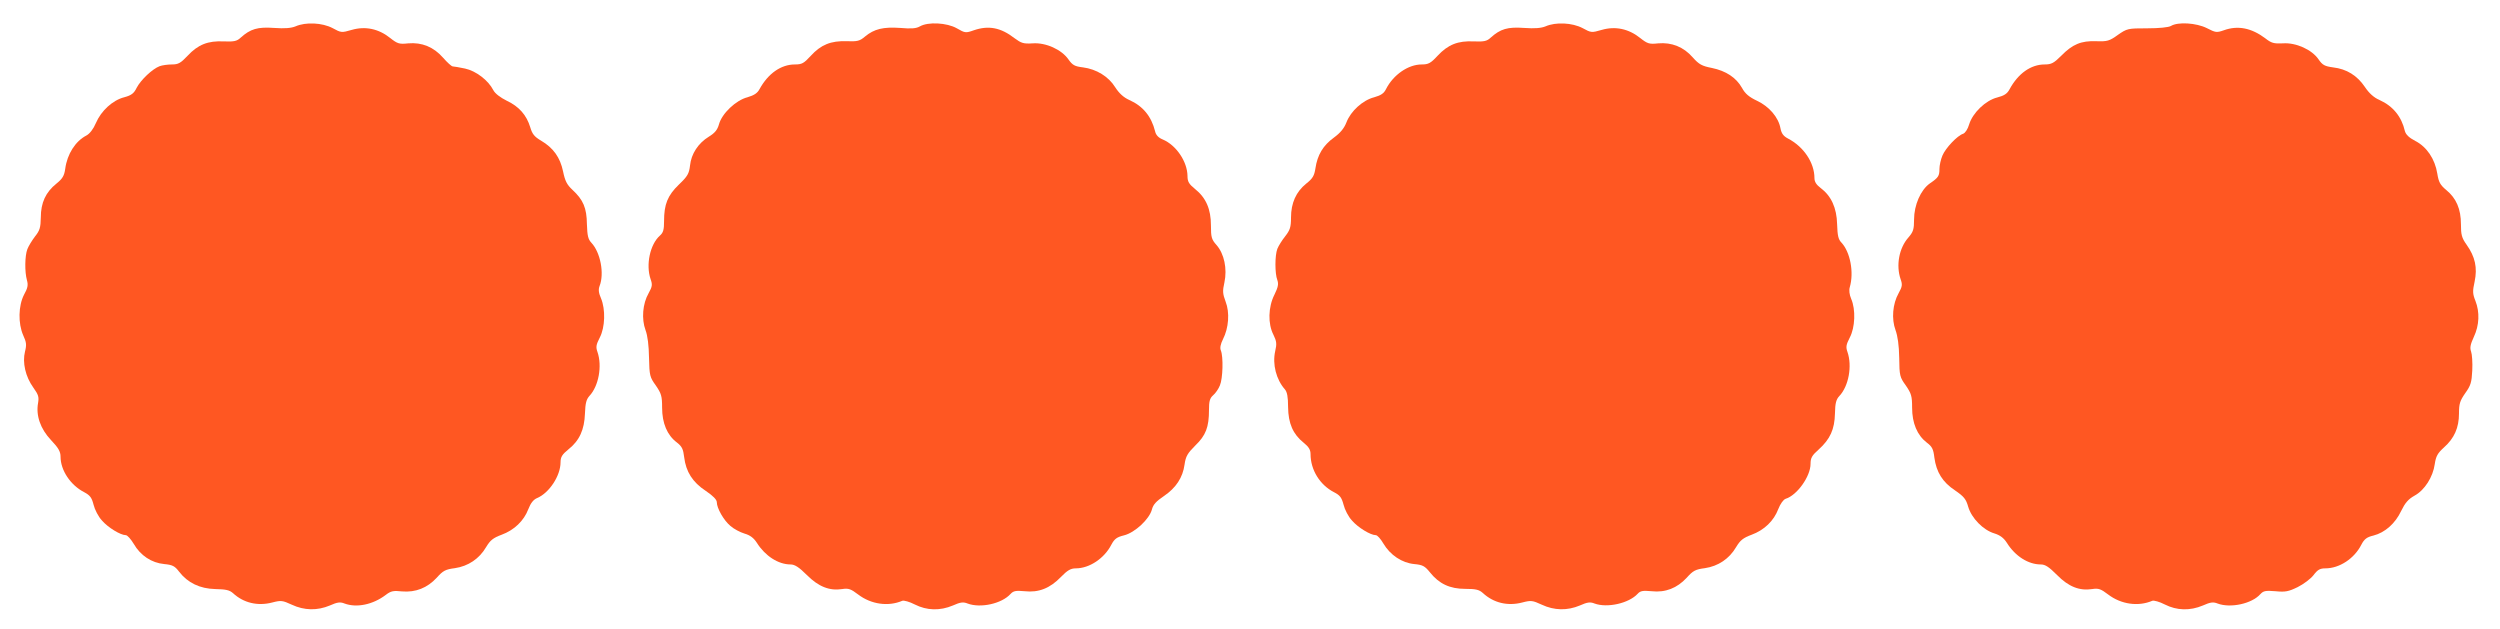 <?xml version="1.0" standalone="no"?>
<!DOCTYPE svg PUBLIC "-//W3C//DTD SVG 20010904//EN"
 "http://www.w3.org/TR/2001/REC-SVG-20010904/DTD/svg10.dtd">
<svg version="1.0" xmlns="http://www.w3.org/2000/svg"
 width="1280pt" height="322pt" viewBox="0 0 1280 322"
 preserveAspectRatio="xMidYMid meet">
<g transform="translate(0,322) scale(0.1,-0.1)"
fill="#ff5722" stroke="none">
<path d="M1513 3085 c-22 -9 -55 -12 -110 -8 -84 6 -121 -5 -171 -50 -19 -18
-34 -21 -86 -19 -81 4 -132 -16 -186 -74 -35 -37 -47 -44 -80 -44 -21 0 -50
-4 -63 -9 -37 -14 -96 -70 -117 -110 -14 -29 -27 -39 -64 -49 -59 -15 -118
-69 -145 -132 -13 -31 -32 -55 -49 -64 -56 -29 -98 -95 -108 -170 -5 -36 -14
-51 -45 -76 -55 -44 -80 -98 -80 -173 -1 -52 -5 -67 -30 -98 -15 -20 -33 -49
-39 -65 -13 -34 -14 -116 -2 -159 7 -24 4 -40 -15 -74 -29 -56 -31 -147 -4
-208 16 -35 18 -48 9 -83 -14 -56 2 -128 43 -185 26 -36 29 -48 24 -78 -12
-64 12 -133 66 -190 38 -40 49 -59 49 -85 0 -70 51 -146 121 -182 30 -16 39
-28 48 -64 6 -25 25 -62 43 -81 31 -36 95 -75 122 -75 8 0 26 -20 41 -45 34
-59 91 -97 156 -103 42 -4 54 -10 76 -39 44 -57 106 -87 185 -89 54 -1 73 -5
91 -21 54 -50 126 -67 200 -48 46 12 53 11 101 -11 64 -30 131 -31 195 -4 38
17 53 19 75 10 62 -23 145 -6 211 44 26 20 39 23 83 18 70 -6 130 18 178 70
32 36 45 43 93 49 68 10 125 48 160 108 21 35 36 47 79 63 65 24 114 71 137
131 12 31 26 49 45 57 62 26 120 114 120 183 0 27 8 40 40 66 57 45 82 101 85
184 2 53 7 72 23 90 47 50 66 153 41 225 -9 25 -7 37 12 74 27 52 30 144 6
201 -12 27 -14 45 -7 63 25 64 4 172 -42 221 -17 18 -21 36 -23 95 -1 84 -19
125 -74 176 -28 26 -38 45 -48 94 -15 72 -50 121 -113 158 -34 20 -45 34 -55
68 -19 63 -58 107 -120 136 -34 17 -60 37 -69 54 -26 51 -89 99 -145 111 -29
6 -57 11 -63 11 -6 0 -28 20 -49 44 -49 56 -109 80 -179 74 -46 -5 -55 -2 -93
28 -59 47 -127 61 -196 41 -52 -15 -54 -15 -98 9 -53 28 -138 32 -190 9z"/>
<path d="M4710 3085 c-19 -11 -44 -13 -101 -8 -86 6 -133 -5 -180 -44 -27 -23
-39 -26 -93 -24 -82 3 -133 -18 -185 -75 -35 -38 -45 -44 -81 -44 -71 0 -137
-46 -181 -126 -11 -21 -28 -32 -62 -42 -59 -15 -131 -83 -146 -139 -8 -28 -21
-44 -52 -63 -54 -33 -90 -88 -96 -147 -5 -42 -12 -55 -57 -98 -58 -56 -76
-101 -76 -187 0 -44 -4 -59 -21 -74 -51 -45 -73 -150 -48 -223 10 -28 9 -38
-10 -72 -31 -54 -37 -132 -16 -189 11 -29 17 -79 18 -142 2 -91 4 -99 35 -142
28 -41 32 -54 32 -113 0 -80 26 -141 75 -178 27 -21 33 -34 38 -76 9 -74 43
-128 110 -172 37 -25 57 -45 57 -58 0 -31 36 -94 70 -122 17 -15 49 -32 72
-39 28 -8 47 -22 63 -47 43 -68 110 -111 173 -111 21 0 43 -14 83 -54 60 -60
116 -82 181 -72 32 5 44 1 82 -28 66 -50 153 -63 226 -32 8 3 37 -5 64 -19 61
-31 129 -33 195 -5 38 17 53 19 75 10 66 -25 175 -1 220 49 15 16 27 18 72 14
72 -8 130 15 186 73 33 34 50 44 76 44 70 0 146 51 182 121 16 30 28 39 65 48
56 14 130 83 143 133 6 24 22 42 61 68 62 42 97 95 106 162 6 42 15 57 55 97
54 52 70 94 70 182 0 44 4 60 21 75 12 10 28 33 35 51 15 35 18 145 5 178 -6
13 -2 33 11 59 29 57 35 136 13 192 -15 40 -16 54 -6 98 15 70 -1 146 -40 191
-26 29 -29 40 -29 101 0 83 -25 141 -81 186 -32 26 -39 38 -39 67 -1 74 -58
158 -127 187 -22 9 -35 23 -39 42 -19 76 -62 129 -132 160 -29 13 -52 34 -72
65 -34 55 -96 93 -165 102 -43 5 -54 12 -74 40 -35 51 -116 88 -184 83 -47 -3
-58 1 -92 26 -71 55 -133 67 -209 41 -42 -15 -45 -14 -87 10 -51 29 -147 34
-189 10z"/>
<path d="M7913 3085 c-22 -9 -55 -12 -110 -8 -84 6 -121 -5 -171 -50 -19 -18
-34 -21 -86 -19 -81 4 -132 -16 -186 -74 -35 -38 -47 -44 -81 -44 -69 0 -145
-53 -182 -125 -11 -23 -26 -33 -61 -43 -59 -15 -120 -71 -142 -128 -12 -31
-31 -54 -65 -79 -54 -39 -84 -88 -94 -157 -6 -38 -14 -52 -47 -78 -52 -42 -78
-99 -78 -174 0 -49 -5 -64 -30 -96 -16 -20 -34 -49 -40 -64 -13 -34 -13 -127
0 -160 7 -20 4 -36 -15 -75 -32 -63 -34 -149 -5 -205 16 -33 18 -46 9 -84 -15
-67 5 -145 50 -196 11 -13 16 -38 16 -90 1 -84 25 -139 80 -183 26 -21 35 -36
35 -58 0 -81 48 -158 120 -195 31 -16 39 -27 49 -64 6 -25 25 -62 43 -81 31
-36 95 -75 122 -75 8 0 25 -19 39 -43 35 -59 95 -99 158 -105 43 -4 54 -10 80
-42 47 -59 102 -85 181 -85 54 0 71 -4 90 -21 55 -51 127 -68 201 -49 46 12
53 11 101 -11 64 -30 131 -31 195 -4 38 17 53 19 75 10 65 -24 176 1 221 50
14 15 26 17 71 13 71 -8 131 16 180 69 32 36 45 43 93 49 68 10 125 48 160
108 21 35 36 47 79 63 65 24 114 71 137 132 10 26 26 48 37 52 59 18 128 115
128 179 0 30 7 43 41 73 60 54 82 104 84 185 1 53 6 72 23 90 47 50 66 153 41
225 -9 25 -7 37 12 74 27 51 31 143 7 198 -9 21 -12 45 -7 60 22 76 2 179 -42
227 -17 17 -21 36 -23 95 -2 84 -30 145 -85 186 -21 16 -31 31 -31 50 0 79
-55 161 -136 203 -23 12 -33 26 -38 52 -10 56 -58 112 -120 141 -40 19 -61 36
-77 66 -30 53 -82 87 -154 102 -51 10 -66 18 -98 54 -47 54 -108 78 -177 72
-46 -5 -55 -2 -93 28 -59 47 -127 61 -196 41 -52 -15 -54 -15 -98 9 -53 28
-138 32 -190 9z"/>
<path d="M11115 3087 c-12 -7 -60 -12 -122 -12 -99 0 -102 -1 -150 -34 -43
-31 -54 -34 -110 -32 -78 3 -122 -16 -179 -74 -38 -38 -51 -45 -85 -45 -71 0
-136 -46 -180 -127 -12 -23 -28 -33 -63 -42 -60 -15 -126 -79 -144 -138 -7
-24 -20 -44 -31 -48 -29 -9 -90 -73 -106 -112 -8 -19 -15 -50 -15 -67 0 -37
-5 -45 -49 -75 -47 -33 -81 -111 -81 -185 0 -50 -4 -63 -29 -92 -48 -54 -64
-143 -40 -213 10 -28 9 -38 -10 -72 -31 -55 -37 -132 -16 -189 11 -30 18 -78
19 -142 1 -92 3 -99 34 -142 28 -41 32 -54 32 -113 0 -80 26 -141 75 -179 27
-20 34 -33 39 -77 10 -74 42 -126 106 -168 45 -31 56 -44 67 -83 17 -59 77
-120 134 -137 29 -9 48 -23 64 -48 43 -69 110 -111 174 -111 23 0 42 -13 83
-54 59 -60 115 -82 180 -72 32 5 44 1 82 -28 66 -50 153 -63 226 -32 8 3 37
-5 64 -19 61 -31 129 -33 195 -5 38 17 53 19 75 10 66 -25 176 -1 219 48 16
17 26 19 77 15 50 -5 67 -2 114 21 30 15 66 42 81 61 21 28 33 35 61 35 72 0
148 50 184 121 15 29 28 39 62 47 59 15 112 62 142 126 20 41 36 60 68 78 52
28 95 96 104 162 6 40 14 55 47 85 53 47 77 101 77 174 0 50 5 65 32 104 28
39 33 55 36 116 2 40 -1 83 -6 97 -7 19 -4 36 14 75 28 59 31 127 8 185 -14
35 -15 49 -4 98 15 71 3 127 -41 189 -25 35 -29 51 -29 105 0 78 -24 133 -75
175 -31 26 -39 40 -46 84 -12 75 -54 137 -112 167 -33 17 -49 33 -54 51 -17
74 -61 128 -130 159 -28 12 -53 34 -75 67 -39 58 -93 92 -163 100 -43 6 -54
12 -74 41 -34 50 -116 87 -183 82 -46 -2 -58 1 -90 26 -71 53 -140 67 -212 41
-37 -13 -42 -12 -87 11 -54 27 -148 33 -184 11z"/>
</g>
</svg>
